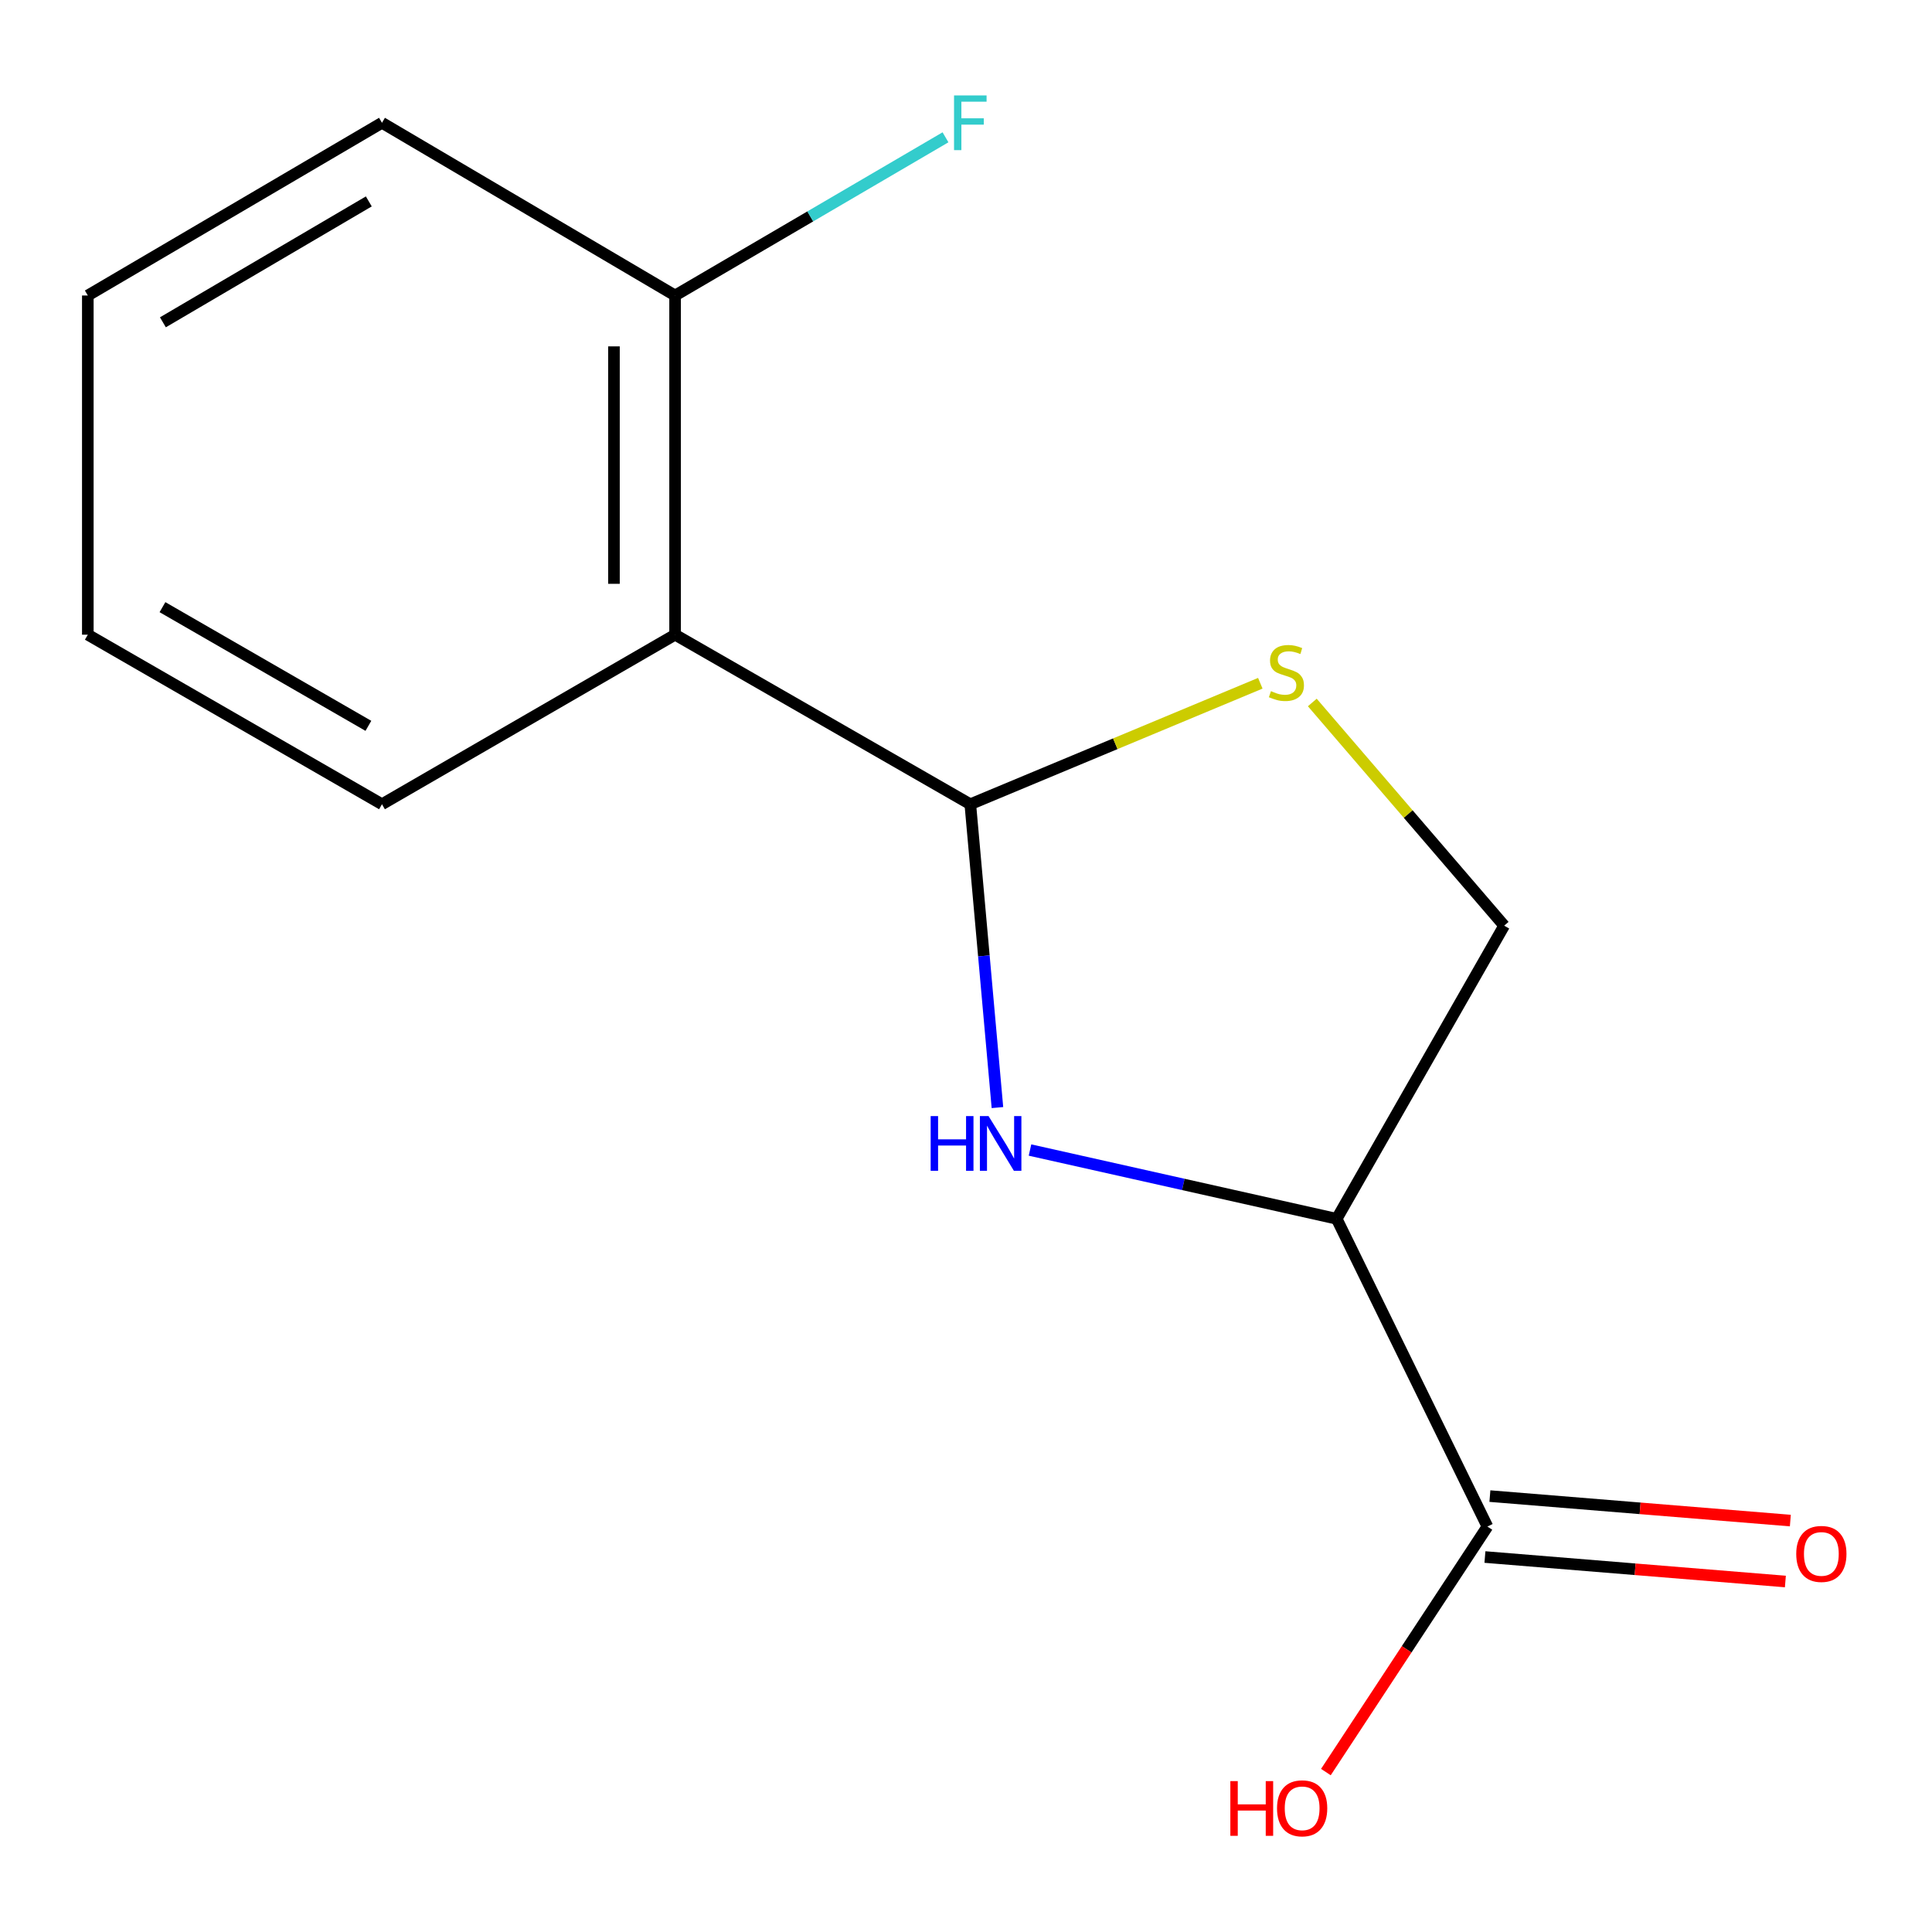 <?xml version='1.0' encoding='iso-8859-1'?>
<svg version='1.1' baseProfile='full'
              xmlns='http://www.w3.org/2000/svg'
                      xmlns:rdkit='http://www.rdkit.org/xml'
                      xmlns:xlink='http://www.w3.org/1999/xlink'
                  xml:space='preserve'
width='1000px' height='1000px' viewBox='0 0 1000 1000'>
<!-- END OF HEADER -->
<rect style='opacity:1.0;fill:#FFFFFF;stroke:none' width='1000' height='1000' x='0' y='0'> </rect>
<path class='bond-0' d='M 502.231,416.276 L 509.251,494.777' style='fill:none;fill-rule:evenodd;stroke:#000000;stroke-width:6px;stroke-linecap:butt;stroke-linejoin:miter;stroke-opacity:1' />
<path class='bond-0' d='M 509.251,494.777 L 516.27,573.279' style='fill:none;fill-rule:evenodd;stroke:#0000FF;stroke-width:6px;stroke-linecap:butt;stroke-linejoin:miter;stroke-opacity:1' />
<path class='bond-2' d='M 502.231,416.276 L 349.427,328.517' style='fill:none;fill-rule:evenodd;stroke:#000000;stroke-width:6px;stroke-linecap:butt;stroke-linejoin:miter;stroke-opacity:1' />
<path class='bond-3' d='M 502.231,416.276 L 577.283,384.963' style='fill:none;fill-rule:evenodd;stroke:#000000;stroke-width:6px;stroke-linecap:butt;stroke-linejoin:miter;stroke-opacity:1' />
<path class='bond-3' d='M 577.283,384.963 L 652.335,353.651' style='fill:none;fill-rule:evenodd;stroke:#CCCC00;stroke-width:6px;stroke-linecap:butt;stroke-linejoin:miter;stroke-opacity:1' />
<path class='bond-1' d='M 533.127,595.254 L 612.496,613.055' style='fill:none;fill-rule:evenodd;stroke:#0000FF;stroke-width:6px;stroke-linecap:butt;stroke-linejoin:miter;stroke-opacity:1' />
<path class='bond-1' d='M 612.496,613.055 L 691.865,630.855' style='fill:none;fill-rule:evenodd;stroke:#000000;stroke-width:6px;stroke-linecap:butt;stroke-linejoin:miter;stroke-opacity:1' />
<path class='bond-4' d='M 691.865,630.855 L 769.884,790.146' style='fill:none;fill-rule:evenodd;stroke:#000000;stroke-width:6px;stroke-linecap:butt;stroke-linejoin:miter;stroke-opacity:1' />
<path class='bond-14' d='M 691.865,630.855 L 778.551,479.124' style='fill:none;fill-rule:evenodd;stroke:#000000;stroke-width:6px;stroke-linecap:butt;stroke-linejoin:miter;stroke-opacity:1' />
<path class='bond-6' d='M 349.427,328.517 L 349.427,152.948' style='fill:none;fill-rule:evenodd;stroke:#000000;stroke-width:6px;stroke-linecap:butt;stroke-linejoin:miter;stroke-opacity:1' />
<path class='bond-6' d='M 317.784,302.182 L 317.784,179.283' style='fill:none;fill-rule:evenodd;stroke:#000000;stroke-width:6px;stroke-linecap:butt;stroke-linejoin:miter;stroke-opacity:1' />
<path class='bond-10' d='M 349.427,328.517 L 197.713,416.276' style='fill:none;fill-rule:evenodd;stroke:#000000;stroke-width:6px;stroke-linecap:butt;stroke-linejoin:miter;stroke-opacity:1' />
<path class='bond-5' d='M 679.249,363.604 L 728.9,421.364' style='fill:none;fill-rule:evenodd;stroke:#CCCC00;stroke-width:6px;stroke-linecap:butt;stroke-linejoin:miter;stroke-opacity:1' />
<path class='bond-5' d='M 728.9,421.364 L 778.551,479.124' style='fill:none;fill-rule:evenodd;stroke:#000000;stroke-width:6px;stroke-linecap:butt;stroke-linejoin:miter;stroke-opacity:1' />
<path class='bond-7' d='M 768.6,805.916 L 846.354,812.25' style='fill:none;fill-rule:evenodd;stroke:#000000;stroke-width:6px;stroke-linecap:butt;stroke-linejoin:miter;stroke-opacity:1' />
<path class='bond-7' d='M 846.354,812.25 L 924.109,818.585' style='fill:none;fill-rule:evenodd;stroke:#FF0000;stroke-width:6px;stroke-linecap:butt;stroke-linejoin:miter;stroke-opacity:1' />
<path class='bond-7' d='M 771.169,774.377 L 848.924,780.711' style='fill:none;fill-rule:evenodd;stroke:#000000;stroke-width:6px;stroke-linecap:butt;stroke-linejoin:miter;stroke-opacity:1' />
<path class='bond-7' d='M 848.924,780.711 L 926.679,787.046' style='fill:none;fill-rule:evenodd;stroke:#FF0000;stroke-width:6px;stroke-linecap:butt;stroke-linejoin:miter;stroke-opacity:1' />
<path class='bond-8' d='M 769.884,790.146 L 728.081,853.682' style='fill:none;fill-rule:evenodd;stroke:#000000;stroke-width:6px;stroke-linecap:butt;stroke-linejoin:miter;stroke-opacity:1' />
<path class='bond-8' d='M 728.081,853.682 L 686.278,917.219' style='fill:none;fill-rule:evenodd;stroke:#FF0000;stroke-width:6px;stroke-linecap:butt;stroke-linejoin:miter;stroke-opacity:1' />
<path class='bond-9' d='M 349.427,152.948 L 419.407,112.008' style='fill:none;fill-rule:evenodd;stroke:#000000;stroke-width:6px;stroke-linecap:butt;stroke-linejoin:miter;stroke-opacity:1' />
<path class='bond-9' d='M 419.407,112.008 L 489.386,71.069' style='fill:none;fill-rule:evenodd;stroke:#33CCCC;stroke-width:6px;stroke-linecap:butt;stroke-linejoin:miter;stroke-opacity:1' />
<path class='bond-11' d='M 349.427,152.948 L 197.713,63.554' style='fill:none;fill-rule:evenodd;stroke:#000000;stroke-width:6px;stroke-linecap:butt;stroke-linejoin:miter;stroke-opacity:1' />
<path class='bond-12' d='M 197.713,416.276 L 45.455,328.517' style='fill:none;fill-rule:evenodd;stroke:#000000;stroke-width:6px;stroke-linecap:butt;stroke-linejoin:miter;stroke-opacity:1' />
<path class='bond-12' d='M 190.676,375.696 L 84.095,314.265' style='fill:none;fill-rule:evenodd;stroke:#000000;stroke-width:6px;stroke-linecap:butt;stroke-linejoin:miter;stroke-opacity:1' />
<path class='bond-15' d='M 197.713,63.554 L 45.455,152.948' style='fill:none;fill-rule:evenodd;stroke:#000000;stroke-width:6px;stroke-linecap:butt;stroke-linejoin:miter;stroke-opacity:1' />
<path class='bond-15' d='M 190.896,104.251 L 84.315,166.827' style='fill:none;fill-rule:evenodd;stroke:#000000;stroke-width:6px;stroke-linecap:butt;stroke-linejoin:miter;stroke-opacity:1' />
<path class='bond-13' d='M 45.455,328.517 L 45.455,152.948' style='fill:none;fill-rule:evenodd;stroke:#000000;stroke-width:6px;stroke-linecap:butt;stroke-linejoin:miter;stroke-opacity:1' />
<path  class='atom-1' d='M 481.71 577.686
L 485.55 577.686
L 485.55 589.726
L 500.03 589.726
L 500.03 577.686
L 503.87 577.686
L 503.87 606.006
L 500.03 606.006
L 500.03 592.926
L 485.55 592.926
L 485.55 606.006
L 481.71 606.006
L 481.71 577.686
' fill='#0000FF'/>
<path  class='atom-1' d='M 511.67 577.686
L 520.95 592.686
Q 521.87 594.166, 523.35 596.846
Q 524.83 599.526, 524.91 599.686
L 524.91 577.686
L 528.67 577.686
L 528.67 606.006
L 524.79 606.006
L 514.83 589.606
Q 513.67 587.686, 512.43 585.486
Q 511.23 583.286, 510.87 582.606
L 510.87 606.006
L 507.19 606.006
L 507.19 577.686
L 511.67 577.686
' fill='#0000FF'/>
<path  class='atom-4' d='M 657.847 357.733
Q 658.167 357.853, 659.487 358.413
Q 660.807 358.973, 662.247 359.333
Q 663.727 359.653, 665.167 359.653
Q 667.847 359.653, 669.407 358.373
Q 670.967 357.053, 670.967 354.773
Q 670.967 353.213, 670.167 352.253
Q 669.407 351.293, 668.207 350.773
Q 667.007 350.253, 665.007 349.653
Q 662.487 348.893, 660.967 348.173
Q 659.487 347.453, 658.407 345.933
Q 657.367 344.413, 657.367 341.853
Q 657.367 338.293, 659.767 336.093
Q 662.207 333.893, 667.007 333.893
Q 670.287 333.893, 674.007 335.453
L 673.087 338.533
Q 669.687 337.133, 667.127 337.133
Q 664.367 337.133, 662.847 338.293
Q 661.327 339.413, 661.367 341.373
Q 661.367 342.893, 662.127 343.813
Q 662.927 344.733, 664.047 345.253
Q 665.207 345.773, 667.127 346.373
Q 669.687 347.173, 671.207 347.973
Q 672.727 348.773, 673.807 350.413
Q 674.927 352.013, 674.927 354.773
Q 674.927 358.693, 672.287 360.813
Q 669.687 362.893, 665.327 362.893
Q 662.807 362.893, 660.887 362.333
Q 659.007 361.813, 656.767 360.893
L 657.847 357.733
' fill='#CCCC00'/>
<path  class='atom-8' d='M 929.729 804.308
Q 929.729 797.508, 933.089 793.708
Q 936.449 789.908, 942.729 789.908
Q 949.009 789.908, 952.369 793.708
Q 955.729 797.508, 955.729 804.308
Q 955.729 811.188, 952.329 815.108
Q 948.929 818.988, 942.729 818.988
Q 936.489 818.988, 933.089 815.108
Q 929.729 811.228, 929.729 804.308
M 942.729 815.788
Q 947.049 815.788, 949.369 812.908
Q 951.729 809.988, 951.729 804.308
Q 951.729 798.748, 949.369 795.948
Q 947.049 793.108, 942.729 793.108
Q 938.409 793.108, 936.049 795.908
Q 933.729 798.708, 933.729 804.308
Q 933.729 810.028, 936.049 812.908
Q 938.409 815.788, 942.729 815.788
' fill='#FF0000'/>
<path  class='atom-9' d='M 636.826 921.901
L 640.666 921.901
L 640.666 933.941
L 655.146 933.941
L 655.146 921.901
L 658.986 921.901
L 658.986 950.221
L 655.146 950.221
L 655.146 937.141
L 640.666 937.141
L 640.666 950.221
L 636.826 950.221
L 636.826 921.901
' fill='#FF0000'/>
<path  class='atom-9' d='M 660.986 935.981
Q 660.986 929.181, 664.346 925.381
Q 667.706 921.581, 673.986 921.581
Q 680.266 921.581, 683.626 925.381
Q 686.986 929.181, 686.986 935.981
Q 686.986 942.861, 683.586 946.781
Q 680.186 950.661, 673.986 950.661
Q 667.746 950.661, 664.346 946.781
Q 660.986 942.901, 660.986 935.981
M 673.986 947.461
Q 678.306 947.461, 680.626 944.581
Q 682.986 941.661, 682.986 935.981
Q 682.986 930.421, 680.626 927.621
Q 678.306 924.781, 673.986 924.781
Q 669.666 924.781, 667.306 927.581
Q 664.986 930.381, 664.986 935.981
Q 664.986 941.701, 667.306 944.581
Q 669.666 947.461, 673.986 947.461
' fill='#FF0000'/>
<path  class='atom-10' d='M 493.811 49.394
L 510.651 49.394
L 510.651 52.634
L 497.611 52.634
L 497.611 61.234
L 509.211 61.234
L 509.211 64.514
L 497.611 64.514
L 497.611 77.714
L 493.811 77.714
L 493.811 49.394
' fill='#33CCCC'/>
</svg>
